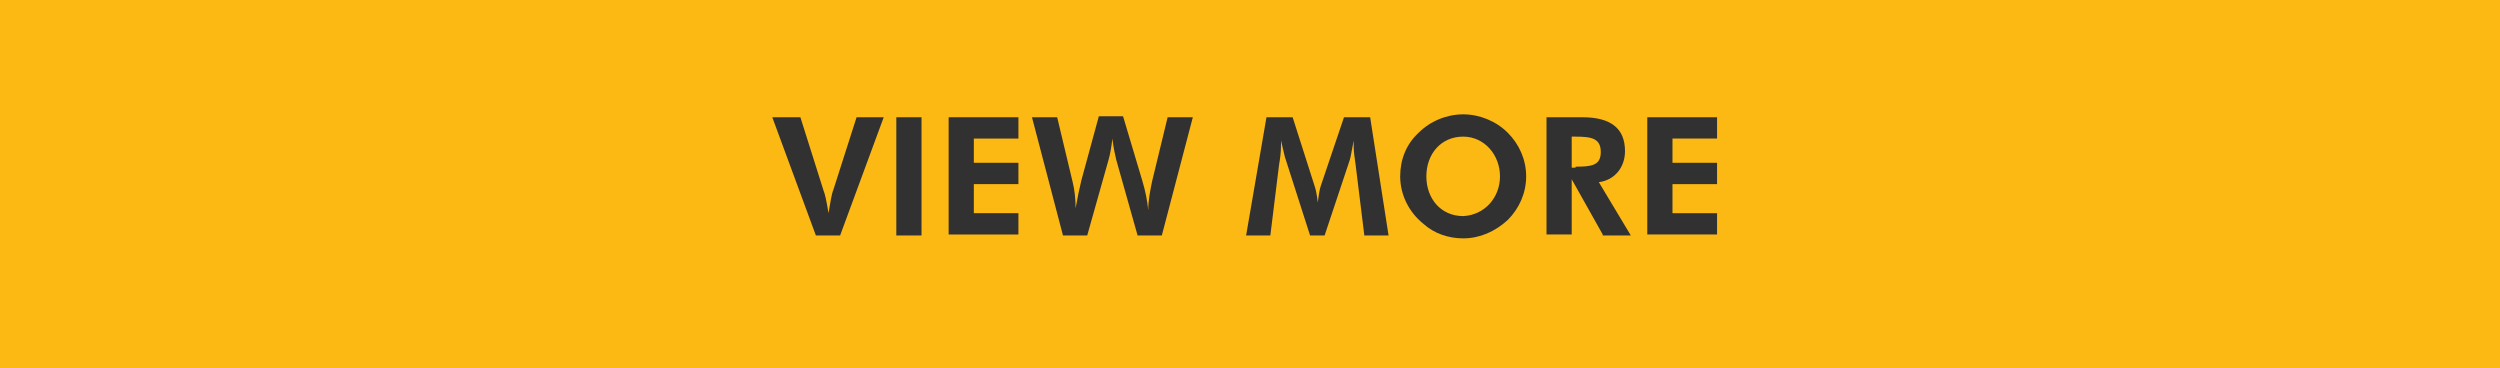 <?xml version="1.0" encoding="utf-8"?>
<!-- Generator: Adobe Illustrator 21.1.0, SVG Export Plug-In . SVG Version: 6.00 Build 0)  -->
<svg version="1.1" id="圖層_1" xmlns="http://www.w3.org/2000/svg" xmlns:xlink="http://www.w3.org/1999/xlink" x="0px" y="0px"
	 viewBox="0 0 258 38" style="enable-background:new 0 0 258 38;" xml:space="preserve">
<style type="text/css">
	.st0{fill:#FCB813;}
	.st1{fill:#313131;}
</style>
<rect class="st0" width="258" height="38"/>
<g>
	<path class="st1" d="M79.7,12.1h2.9l2.4,7.6c0.1,0.2,0.3,1,0.5,2.3c0.2-1.1,0.3-1.9,0.5-2.4l2.4-7.5h2.8l-4.5,12.2h-2.5L79.7,12.1z
		"/>
	<path class="st1" d="M92.5,12.1h2.6v12.2h-2.6V12.1z"/>
	<path class="st1" d="M97.9,12.1h7.2v2.2h-4.6v2.5h4.6V19h-4.6v3h4.6v2.2h-7.2V12.1z"/>
	<path class="st1" d="M117.9,18.7c0.3,1,0.5,2,0.6,3c0-1.1,0.2-2,0.4-3l1.6-6.6h2.6l-3.2,12.2h-2.5l-2.2-7.8
		c-0.1-0.5-0.3-1.2-0.4-2.2c-0.1,0.8-0.2,1.5-0.4,2.2l-2.2,7.8h-2.5l-3.2-12.2h2.6l1.6,6.7c0.2,0.8,0.3,1.7,0.3,2.7
		c0.2-1.1,0.4-2.1,0.6-2.9l1.8-6.6h2.5L117.9,18.7z"/>
	<path class="st1" d="M130.7,12.1h2.7l2.3,7.2c0.1,0.3,0.2,0.8,0.3,1.6c0.1-0.9,0.2-1.4,0.3-1.7l2.4-7.1h2.7l1.9,12.2h-2.5l-0.9-7.3
		c-0.1-0.7-0.2-1.3-0.2-2c0-0.2,0-0.3,0-0.5c-0.2,1-0.3,1.7-0.4,2l-2.6,7.8h-1.5l-2.5-7.8c-0.1-0.2-0.2-0.8-0.5-2v0.4
		c0,0.9-0.1,1.5-0.2,2.1l-0.9,7.3h-2.5L130.7,12.1z"/>
	<path class="st1" d="M155.6,22.7c-1.3,1.2-2.9,1.9-4.6,1.9c-1.5,0-3-0.5-4.1-1.5c-1.5-1.2-2.4-3-2.4-4.9c0-1.7,0.6-3.3,1.9-4.5
		c1.2-1.2,2.9-1.9,4.6-1.9c1.7,0,3.4,0.7,4.6,1.9c1.2,1.2,1.9,2.8,1.9,4.5C157.5,19.9,156.8,21.5,155.6,22.7z M154.8,18.2
		c0-2.2-1.6-4.1-3.8-4.1c-2.3,0-3.8,1.8-3.8,4.1c0,2.3,1.5,4.1,3.8,4.1C153.2,22.2,154.8,20.4,154.8,18.2z"/>
	<path class="st1" d="M165.4,24.2l-3.2-5.7v5.7h-2.6V12.1h3.7c3,0,4.4,1.2,4.4,3.5c0,1.7-1.1,3-2.7,3.2l3.3,5.5H165.4z M162.6,17.2
		c1.6,0,2.6-0.1,2.6-1.5s-0.9-1.6-2.6-1.6h-0.4v3.2H162.6z"/>
	<path class="st1" d="M170,12.1h7.2v2.2h-4.6v2.5h4.6V19h-4.6v3h4.6v2.2H170V12.1z"/>
</g>
</svg>
